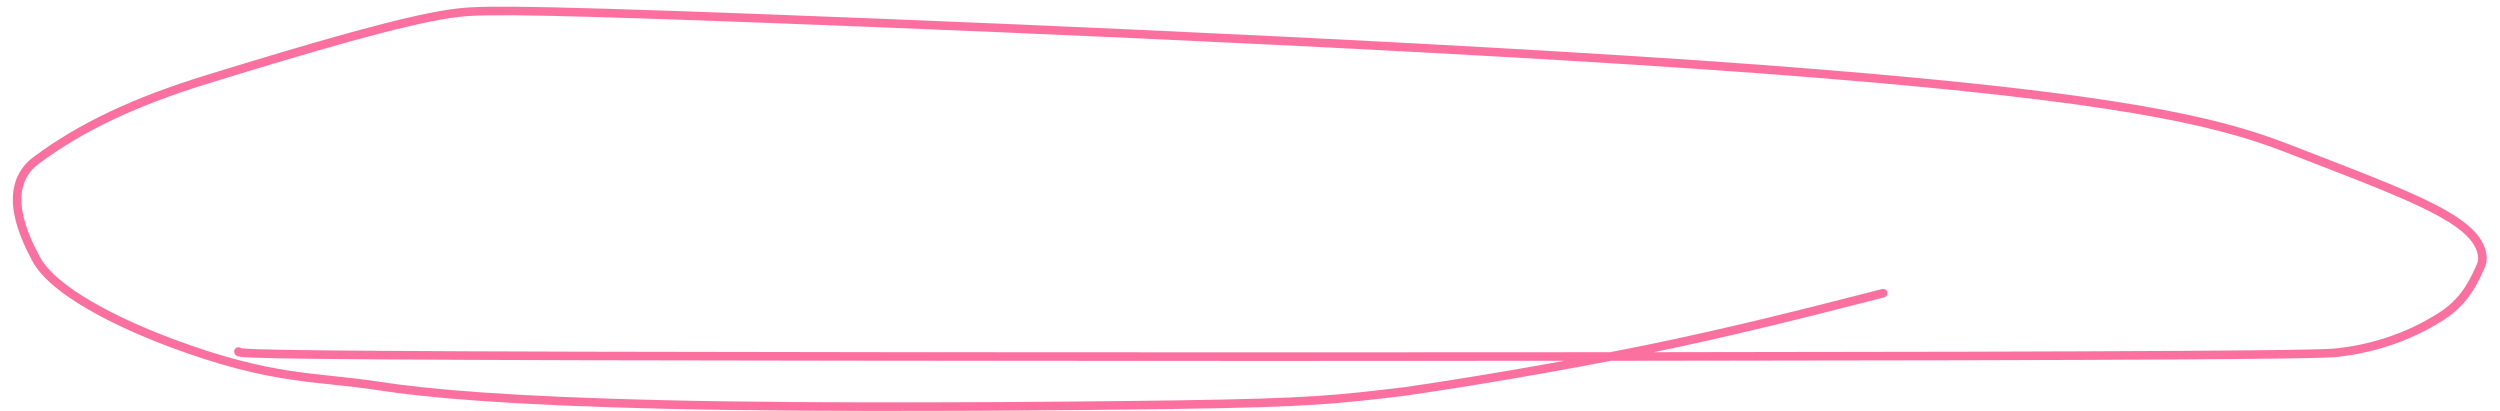 <?xml version="1.0" encoding="UTF-8"?> <svg xmlns="http://www.w3.org/2000/svg" width="146" height="24" viewBox="0 0 146 24" fill="none"><path d="M13.924 20.531C13.924 20.633 13.924 20.735 33.914 20.788C53.903 20.841 93.881 20.841 114.732 20.79C135.583 20.739 136.094 20.636 136.562 20.584C138.265 20.392 140.531 19.812 142.656 18.419C144.07 17.493 144.571 16.196 144.881 15.527C145.04 15.184 144.986 14.756 144.782 14.34C143.909 12.568 140.261 11.248 133.474 8.622C129.318 7.014 123.415 5.69 106.047 4.286C88.679 2.883 59.948 1.656 44.482 1.075C29.017 0.494 27.687 0.596 26.287 0.802C23.44 1.221 18.197 2.756 12.158 4.613C7.861 5.935 4.75 7.406 2.116 9.361C-0.068 10.983 1.528 14.018 2.095 15.101C3.086 16.995 6.879 18.87 10.089 20.062C15.979 22.248 18.46 21.975 22.103 22.54C24.916 22.977 29.732 23.413 38.905 23.625C48.078 23.837 61.472 23.735 68.73 23.631C76.706 23.517 78.157 23.32 82.053 22.859C85.234 22.399 90.857 21.479 95.953 20.443C101.048 19.406 105.445 18.282 109.974 17.123" stroke="#FC70A0" stroke-width="0.5" stroke-linecap="round"></path></svg> 
